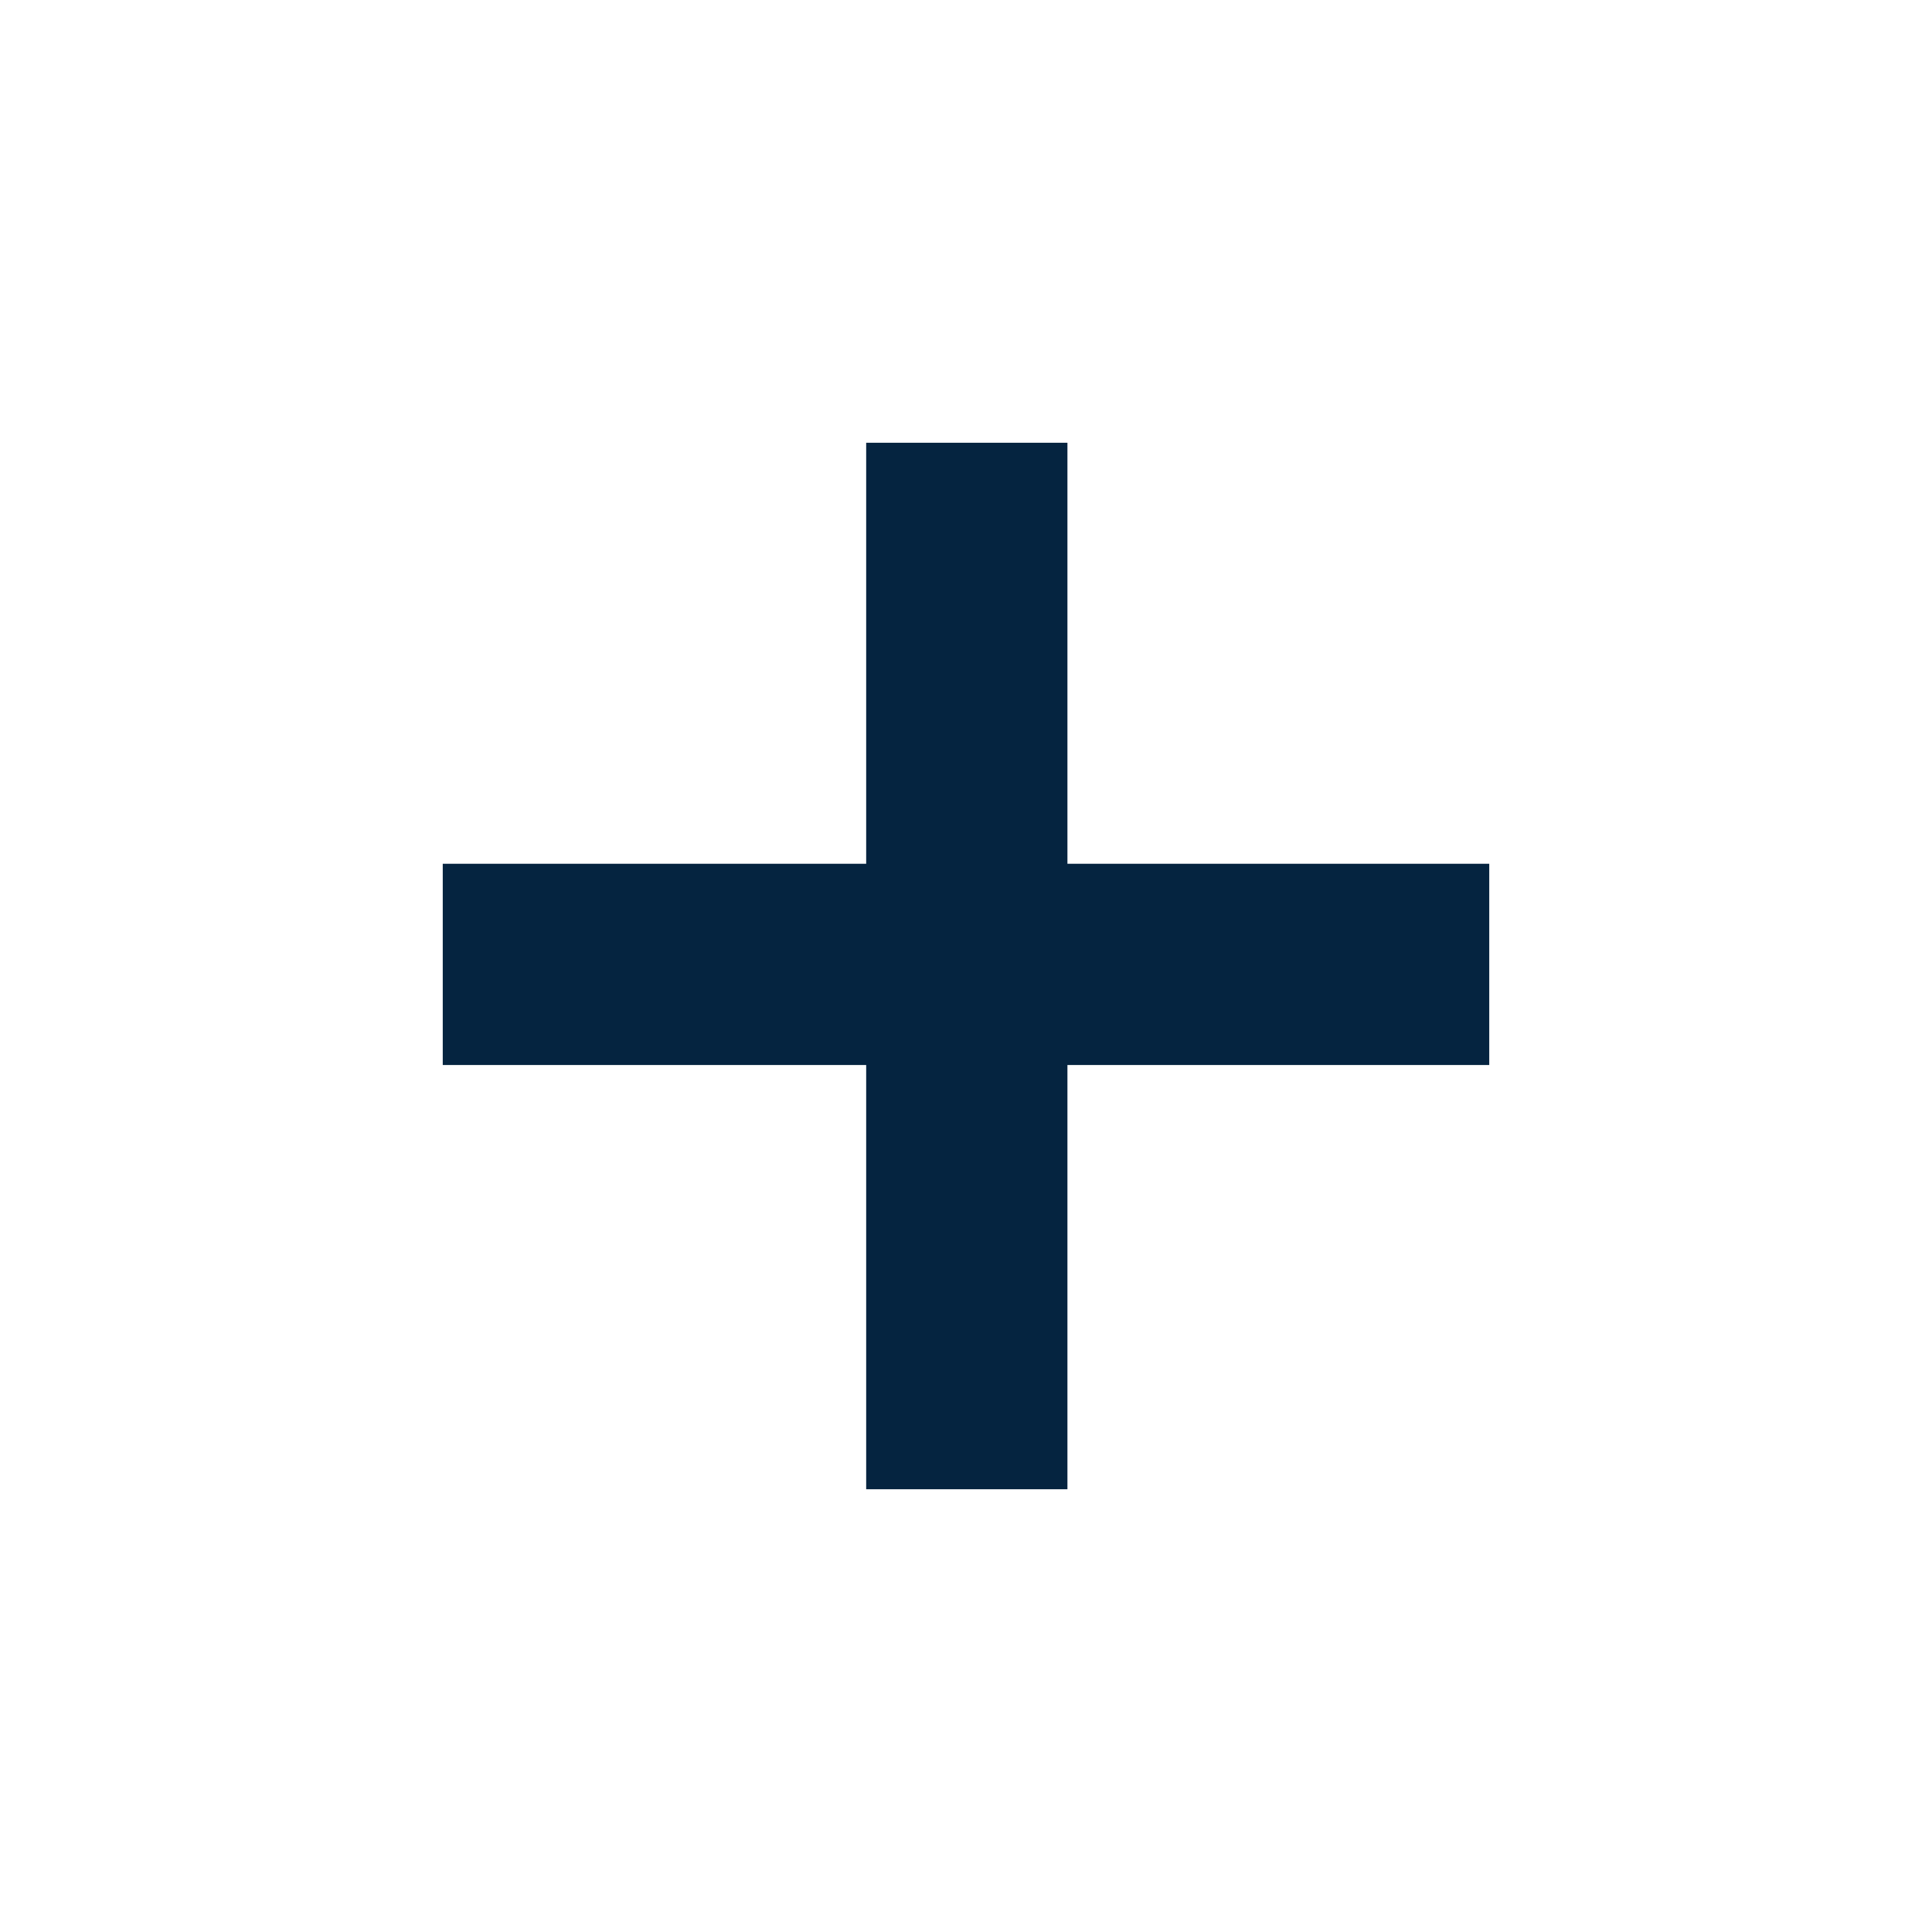 <?xml version="1.0" encoding="UTF-8"?>
<svg xmlns="http://www.w3.org/2000/svg" id="Layer_2" data-name="Layer 2" viewBox="0 0 48 48">
  <defs>
    <style>
      .cls-1, .cls-2 {
        fill: none;
      }

      .cls-2 {
        stroke: #052440;
        stroke-miterlimit: 10;
        stroke-width: 5px;
      }
    </style>
  </defs>
  <g id="Design">
    <line class="cls-2" x1="37" y1="23.96" x2="11" y2="23.96"></line>
    <line class="cls-2" x1="24.02" y1="37" x2="24.02" y2="11"></line>
  </g>
  <g id="Boundingbox">
    <rect class="cls-1" width="48" height="48"></rect>
  </g>
</svg>
